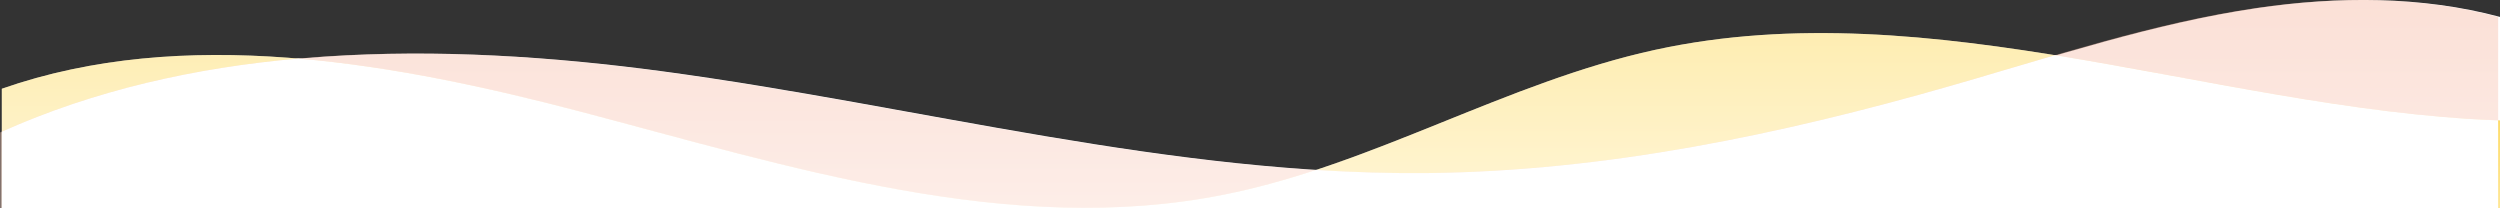 <?xml version="1.0" encoding="utf-8"?>
<!-- Generator: Adobe Illustrator 26.3.1, SVG Export Plug-In . SVG Version: 6.00 Build 0)  -->
<svg version="1.1" id="レイヤー_1" xmlns="http://www.w3.org/2000/svg" xmlns:xlink="http://www.w3.org/1999/xlink" x="0px"
	 y="0px" viewBox="0 0 1921.4 159.9" style="enable-background:new 0 0 1921.4 159.9;" xml:space="preserve">
<rect x="0" y="0" width="1921.4" height="159.9" fill="#333333" stroke="none"/>
<style type="text/css">
	.st0{fill:#FFFFFF;}
	.st1{opacity:0.4;}
	.st2{fill:url(#SVGID_1_);}
	.st3{fill:url(#SVGID_00000147913020492456009440000005630545697457839757_);}
	.st4{fill:url(#SVGID_00000132777839238303589550000014993224203817733558_);}
</style>
<g>
	<g id="b">
		<g id="c">
			<g>
				<path class="st0" d="M1272.1,38.3c-113.9,24.8-216.8,88.4-331,111.3c-164.9,33.1-333-21.2-495.6-63.9
					C300.1,47.5,140.7,19.5,1.4,68.2v313.3h1920V92.6C1706.9,84.8,1484.6-8,1272.1,38.3L1272.1,38.3z"/>
				<path class="st0" d="M1734.8,6.2c-79.6,11.7-156.3,37.4-233.7,59.6c-131,37.6-265.8,65.7-402.1,67.2
					c-198.4,2.2-392.5-51.6-589.1-78.1c-170.8-23-353.5-23-508.5,46.9v345.5h1920V13C1861.3-3.1,1796.8-2.9,1734.8,6.2L1734.8,6.2z"
					/>
				<g class="st1">
					
						<linearGradient id="SVGID_1_" gradientUnits="userSpaceOnUse" x1="961.4" y1="109.575" x2="961.4" y2="465.661" gradientTransform="matrix(1 0 0 -1 0 491.055)">
						<stop  offset="0.17" style="stop-color:#FFFFFF"/>
						<stop  offset="1" style="stop-color:#FDD23E"/>
					</linearGradient>
					<path class="st2" d="M1272.1,38.3c-113.9,24.8-216.8,88.4-331,111.3c-164.9,33.1-333-21.2-495.6-63.9
						C300.1,47.5,140.7,19.5,1.4,68.2v313.3h1920V92.6C1706.9,84.8,1484.6-8,1272.1,38.3L1272.1,38.3z"/>
				</g>
				<g class="st1">
					
						<linearGradient id="SVGID_00000049188430520481235470000009307063985498028952_" gradientUnits="userSpaceOnUse" x1="960" y1="43.735" x2="960" y2="491.058" gradientTransform="matrix(1 0 0 -1 0 491.055)">
						<stop  offset="0.17" style="stop-color:#FFFFFF"/>
						<stop  offset="1" style="stop-color:#F5B199"/>
					</linearGradient>
					<path style="fill:url(#SVGID_00000049188430520481235470000009307063985498028952_);" d="M1733.4,6.2
						c-79.6,11.7-156.3,37.4-233.7,59.6c-131,37.6-265.8,65.7-402.1,67.2c-198.4,2.2-392.5-51.6-589.1-78.1
						C337.8,31.8,155,31.9,0,101.8v345.5h1920V13C1859.9-3.1,1795.4-2.9,1733.4,6.2L1733.4,6.2z"/>
				</g>
				<path class="st0" d="M1579.4,42.4c-26.6,7.7-53.1,15.8-79.6,23.4c-131,37.6-265.8,65.7-402.1,67.2c-28.9,0.3-57.7-0.6-86.4-2.4
					c-23,7.6-46.3,14.1-70.2,18.9c-164.9,33.1-333-21.2-495.6-63.9C375.4,67.2,302,51.2,229.2,45C150,52,72.8,69.2,1.4,101.2v389.3
					H1920V92.5C1807.8,88.3,1693.4,60.9,1579.4,42.4L1579.4,42.4z"/>
				
					<linearGradient id="SVGID_00000124123214119230683010000017075392685954154660_" gradientUnits="userSpaceOnUse" x1="1920.7" y1="109.575" x2="1920.7" y2="465.655" gradientTransform="matrix(1 0 0 -1 0 491.055)">
					<stop  offset="0.17" style="stop-color:#FFFFFF"/>
					<stop  offset="1" style="stop-color:#FDD23E"/>
				</linearGradient>
				<path style="fill:url(#SVGID_00000124123214119230683010000017075392685954154660_);" d="M1921.4,92.6c-0.5,0-0.9,0-1.4-0.1
					v288.9h1.4V92.6z"/>
			</g>
		</g>
	</g>
</g>
</svg>
